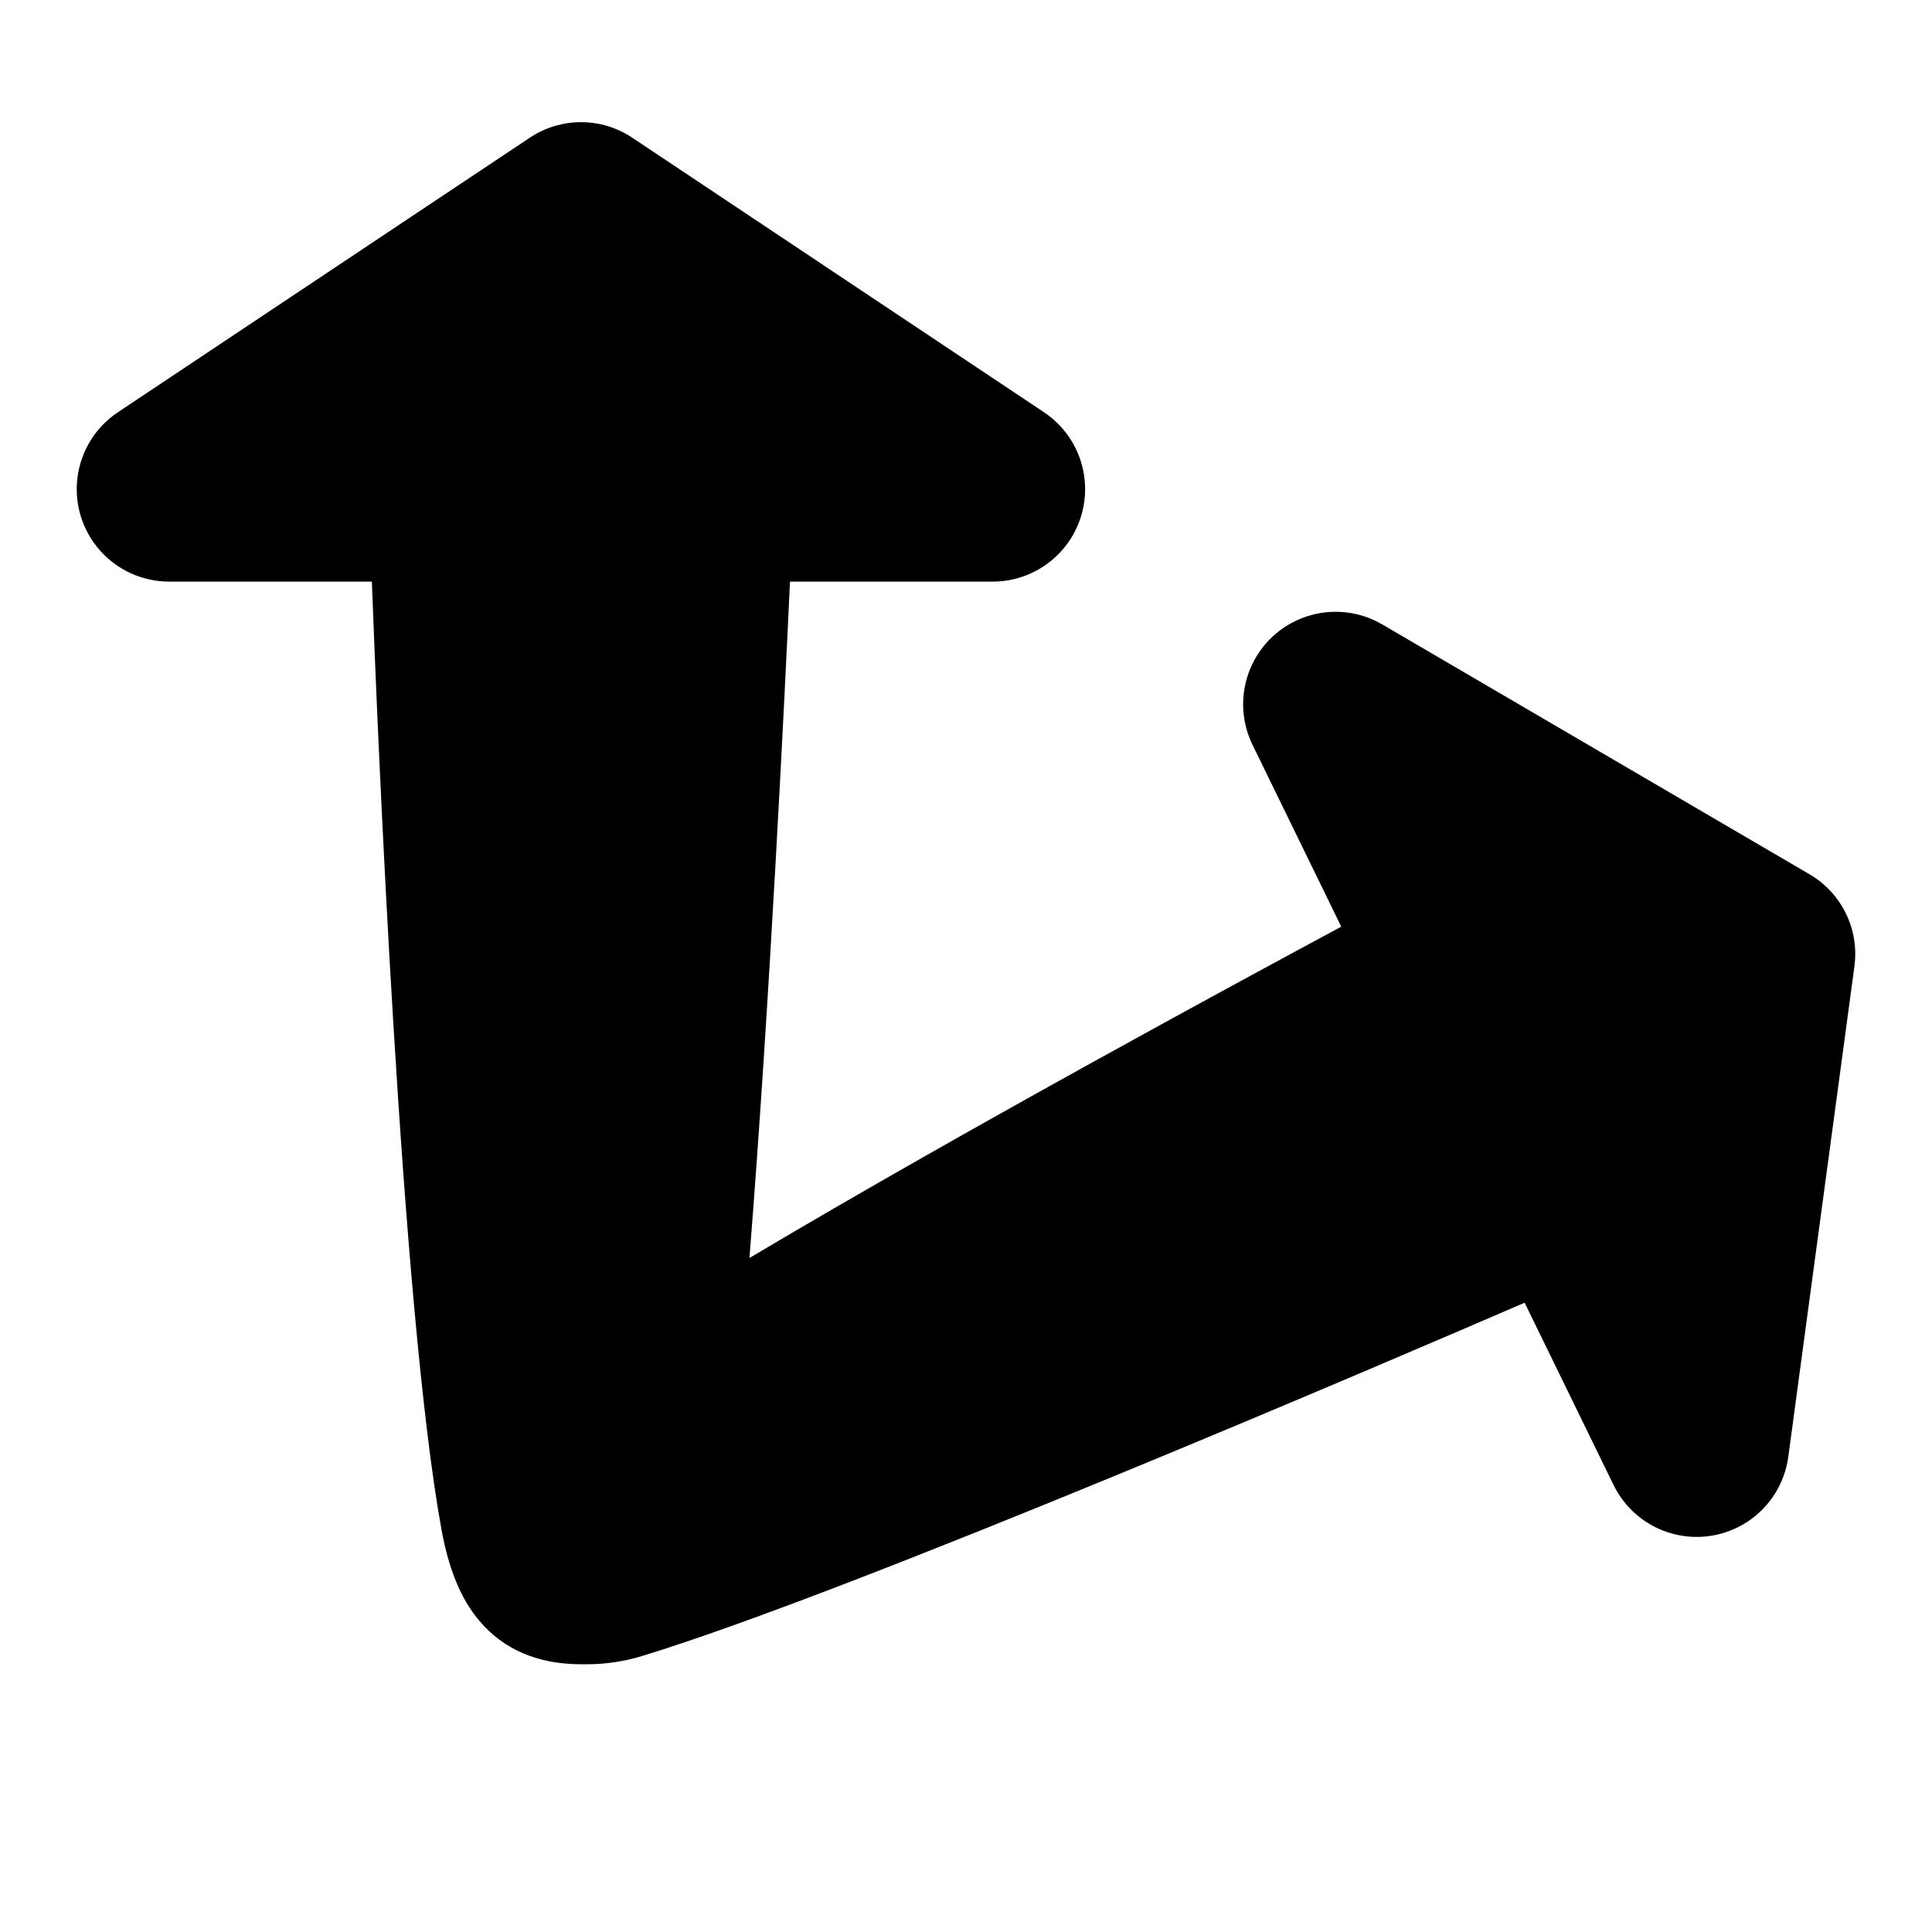 <?xml version="1.0" encoding="UTF-8"?>
<!-- Uploaded to: ICON Repo, www.svgrepo.com, Generator: ICON Repo Mixer Tools -->
<svg fill="#000000" width="800px" height="800px" version="1.1" viewBox="144 144 512 512" xmlns="http://www.w3.org/2000/svg">
 <path d="m623.52 375.68-113.22-66.207c-6.094-3.559-13.426-4.316-20.117-2.078-6.695 2.234-12.098 7.246-14.828 13.754-2.734 6.504-2.527 13.875 0.566 20.219l23.527 48.215c-23.688 12.742-98.469 53.066-156.84 87.801 5.402-67.445 9.516-152.47 10.746-179.25h53.746-0.004c7.059-0.008 13.766-3.059 18.414-8.367 4.644-5.312 6.777-12.367 5.848-19.363-0.93-6.992-4.828-13.246-10.699-17.16l-109.1-72.746c-4.023-2.688-8.75-4.121-13.586-4.121-4.836 0-9.562 1.434-13.582 4.121l-109.14 72.746c-5.875 3.914-9.773 10.176-10.703 17.176-0.926 7 1.215 14.059 5.867 19.367 4.656 5.309 11.375 8.352 18.434 8.348h53.699c1.438 38.473 7.723 192.43 18.469 251.32 1.969 10.637 5.137 18.293 10.035 24.098 6.445 7.625 15.508 11.492 26.941 11.492h1.746c4.93-0.02 9.832-0.766 14.543-2.223 55.43-16.906 198.36-78.277 233.76-93.59l23.566 48.305c3.094 6.348 8.773 11.051 15.586 12.906s14.094 0.684 19.977-3.215c5.887-3.902 9.801-10.152 10.746-17.148l17.523-129.98c0.652-4.793-0.133-9.672-2.258-14.02-2.121-4.348-5.488-7.969-9.668-10.402z"/>
</svg>